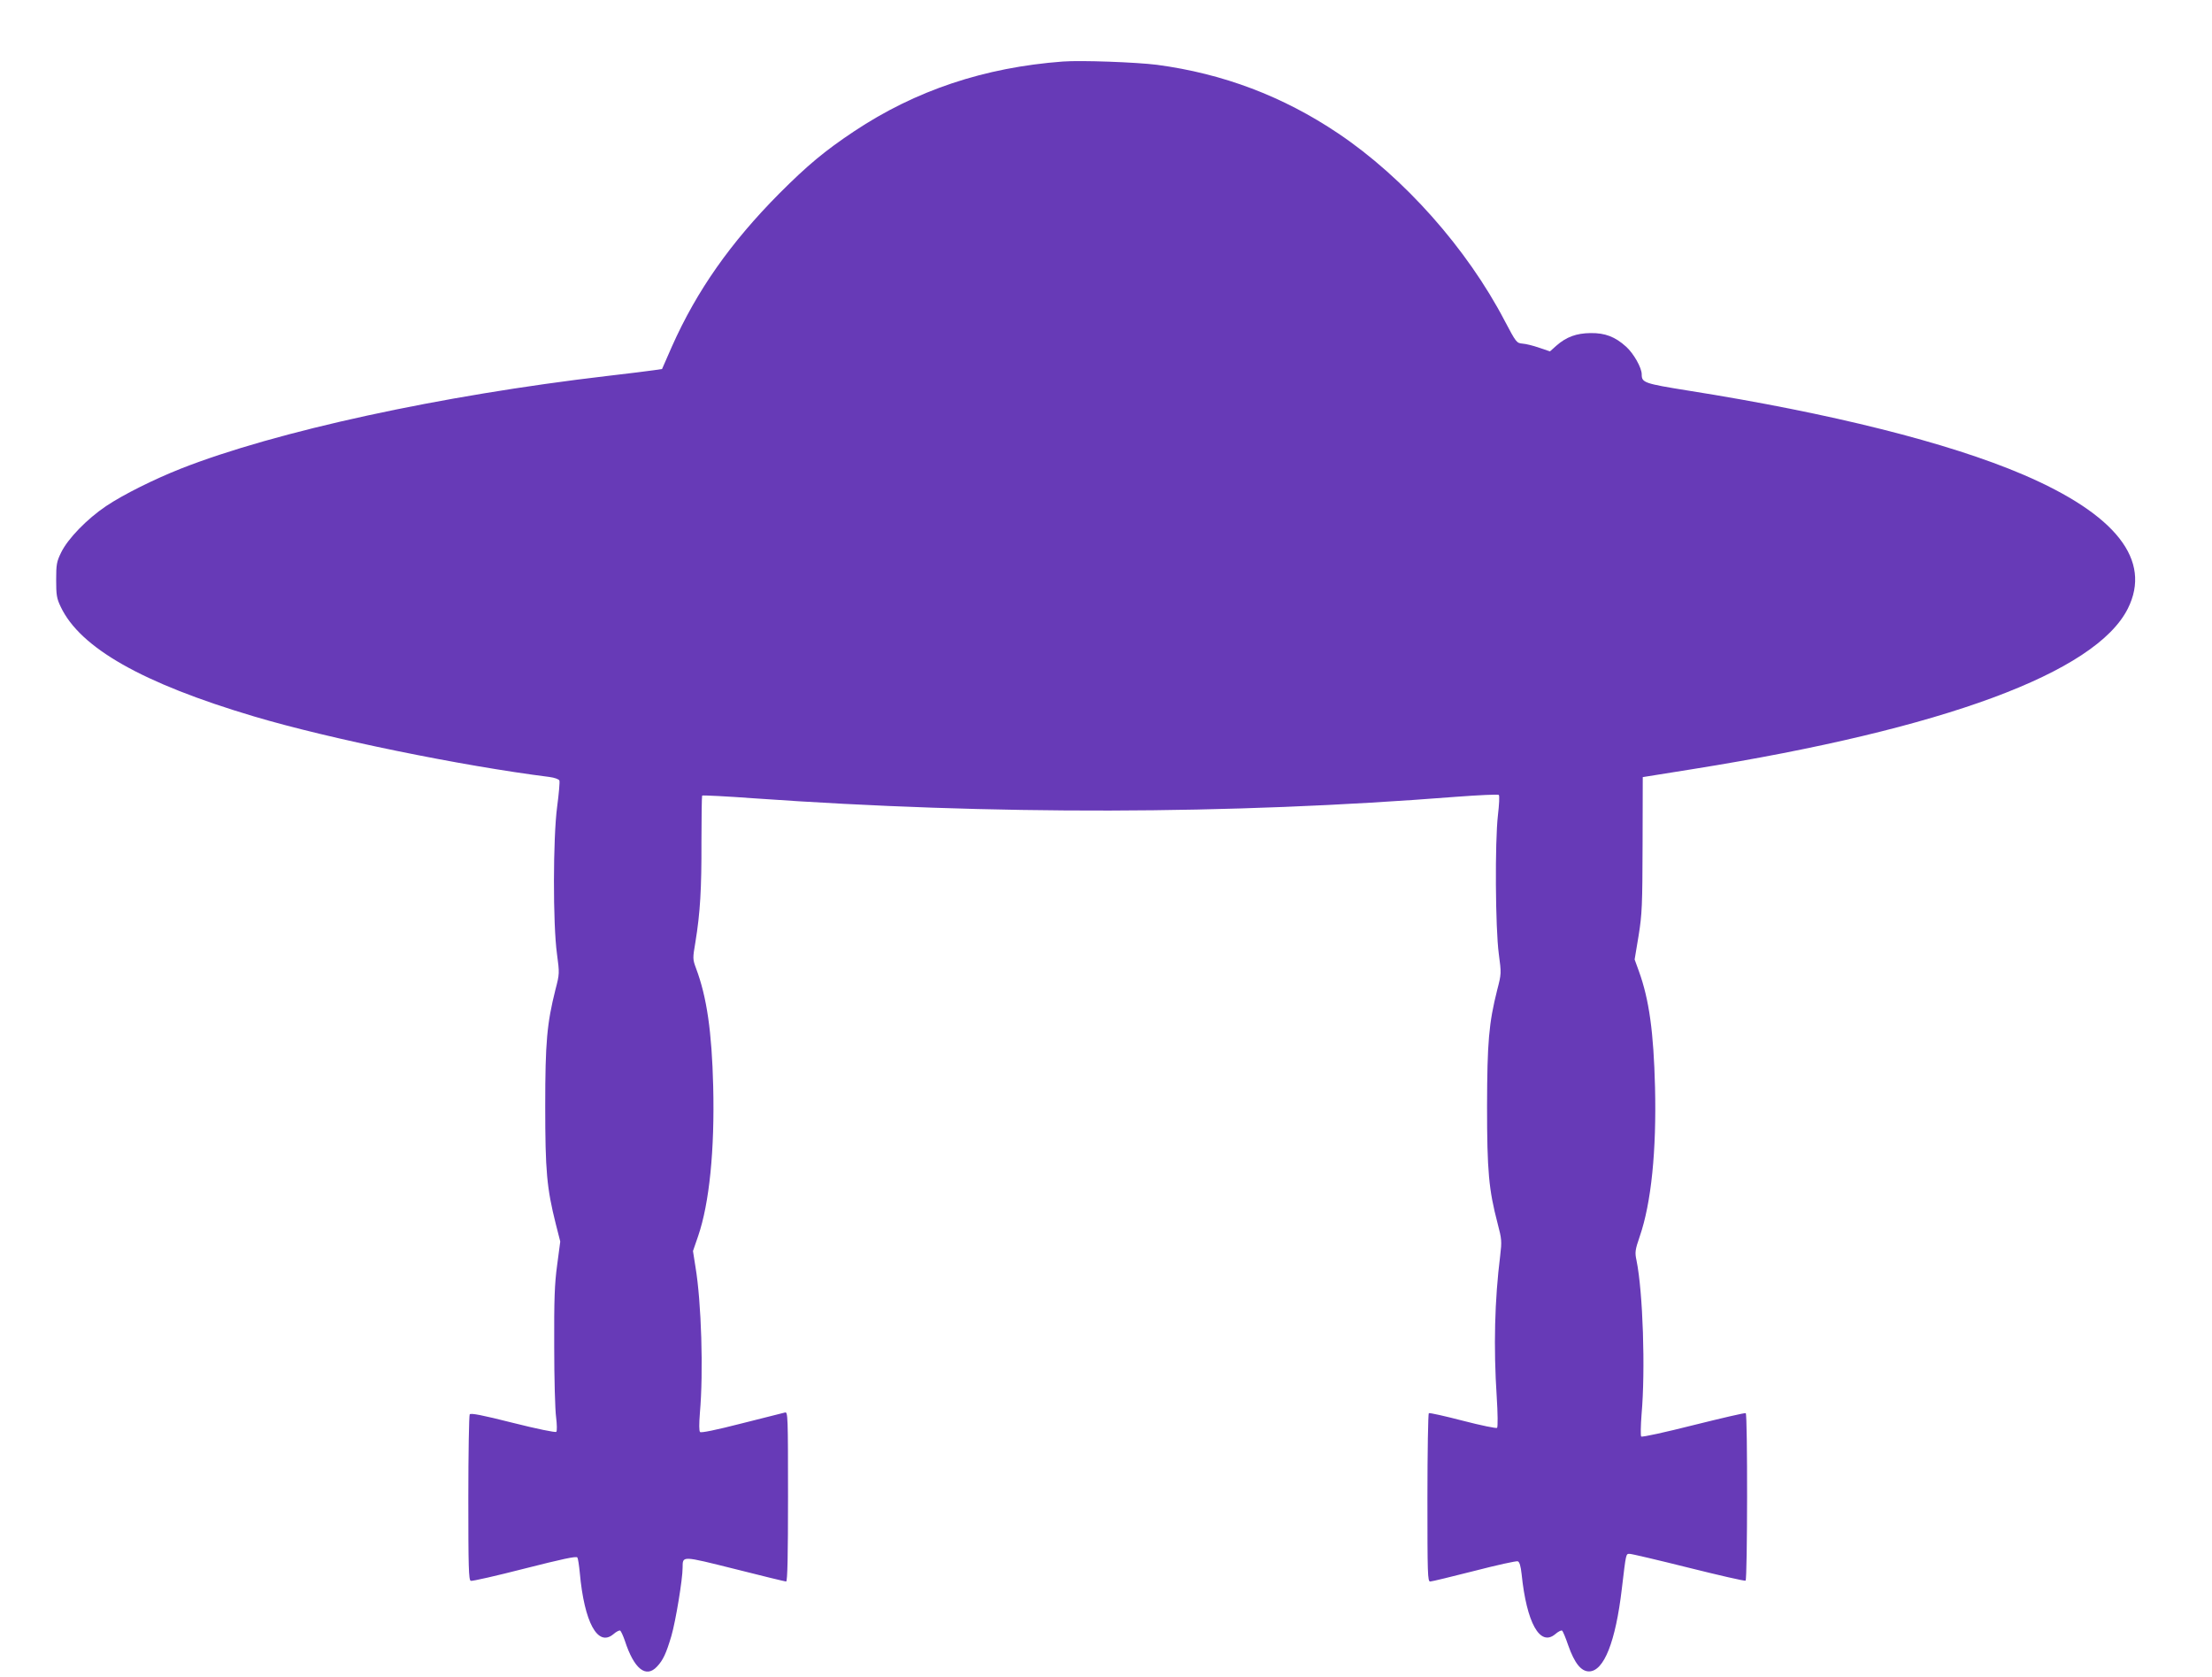 <?xml version="1.0" standalone="no"?>
<!DOCTYPE svg PUBLIC "-//W3C//DTD SVG 20010904//EN"
 "http://www.w3.org/TR/2001/REC-SVG-20010904/DTD/svg10.dtd">
<svg version="1.0" xmlns="http://www.w3.org/2000/svg"
 width="1280pt" height="970pt" viewBox="0 0 1280 970"
 preserveAspectRatio="xMidYMid meet">
<g transform="translate(0,970) scale(0.1,-0.1)"
fill="#673ab7" stroke="none">
<path d="M6150 9344 c-454 -34 -852 -167 -1208 -404 -171 -114 -269 -196 -432
-359 -281 -283 -478 -562 -622 -886 l-57 -130 -48 -7 c-26 -4 -147 -19 -268
-33 -966 -113 -1919 -320 -2470 -537 -154 -61 -331 -149 -431 -216 -110 -74
-221 -188 -260 -268 -26 -53 -29 -69 -29 -159 0 -87 3 -107 26 -155 112 -238
473 -443 1119 -635 433 -129 1200 -286 1708 -350 31 -4 56 -13 59 -21 3 -8 -3
-76 -13 -151 -24 -181 -25 -678 -1 -852 15 -112 15 -115 -9 -207 -49 -196 -59
-303 -59 -674 0 -374 9 -474 61 -681 l26 -102 -18 -136 c-15 -110 -18 -199
-17 -471 0 -184 5 -369 11 -410 5 -41 6 -79 1 -84 -4 -5 -112 17 -251 52 -178
45 -245 58 -250 49 -4 -7 -8 -225 -8 -485 0 -397 2 -473 14 -478 8 -3 148 29
312 71 217 55 299 73 305 64 4 -6 10 -46 14 -88 26 -288 104 -431 194 -356 17
15 35 24 40 21 5 -4 17 -30 27 -59 53 -163 122 -218 186 -149 35 37 53 76 83
177 25 86 65 328 65 395 1 70 -9 70 304 -8 157 -40 290 -72 295 -72 8 0 11
154 11 491 0 463 -1 491 -17 487 -10 -2 -122 -31 -250 -63 -152 -39 -236 -56
-242 -50 -6 6 -6 46 -1 110 21 236 9 641 -26 848 l-14 89 30 87 c65 190 96
499 87 866 -8 317 -37 517 -99 682 -20 54 -20 58 -4 152 28 171 36 311 35 579
0 145 2 266 4 269 3 3 140 -4 304 -16 1377 -97 2747 -94 4058 9 132 10 244 15
248 11 5 -5 2 -57 -5 -117 -18 -155 -15 -654 5 -803 15 -112 15 -115 -9 -207
-49 -195 -58 -303 -59 -674 0 -376 10 -483 61 -678 24 -91 25 -103 15 -187
-32 -256 -39 -528 -20 -817 6 -94 7 -174 2 -179 -4 -4 -93 14 -197 41 -104 27
-193 47 -198 44 -4 -3 -8 -223 -8 -490 0 -440 1 -484 16 -484 9 0 124 28 254
61 131 34 245 59 253 56 10 -4 17 -28 22 -74 29 -282 106 -421 194 -348 17 15
35 24 40 21 5 -3 21 -42 36 -86 36 -102 74 -150 120 -150 86 0 154 171 190
479 25 209 23 201 46 201 11 0 164 -36 340 -80 176 -44 324 -78 330 -75 11 8
12 962 1 969 -5 3 -141 -29 -302 -69 -162 -41 -298 -71 -303 -66 -4 4 -3 62 2
127 23 259 8 709 -29 891 -10 47 -9 60 19 141 66 192 97 494 88 862 -8 318
-34 507 -93 670 l-25 69 23 138 c20 124 22 177 23 528 l1 389 294 47 c1449
232 2327 557 2513 928 140 280 -68 545 -608 776 -431 184 -1108 354 -1935 485
-256 41 -270 46 -270 94 0 39 -47 121 -90 160 -64 58 -122 80 -206 79 -82 -1
-140 -22 -198 -73 l-37 -33 -62 21 c-34 12 -78 23 -97 24 -34 3 -37 7 -103
132 -218 418 -582 828 -963 1084 -320 215 -666 346 -1049 397 -119 15 -439 27
-545 19z"/>
</g>
</svg>
